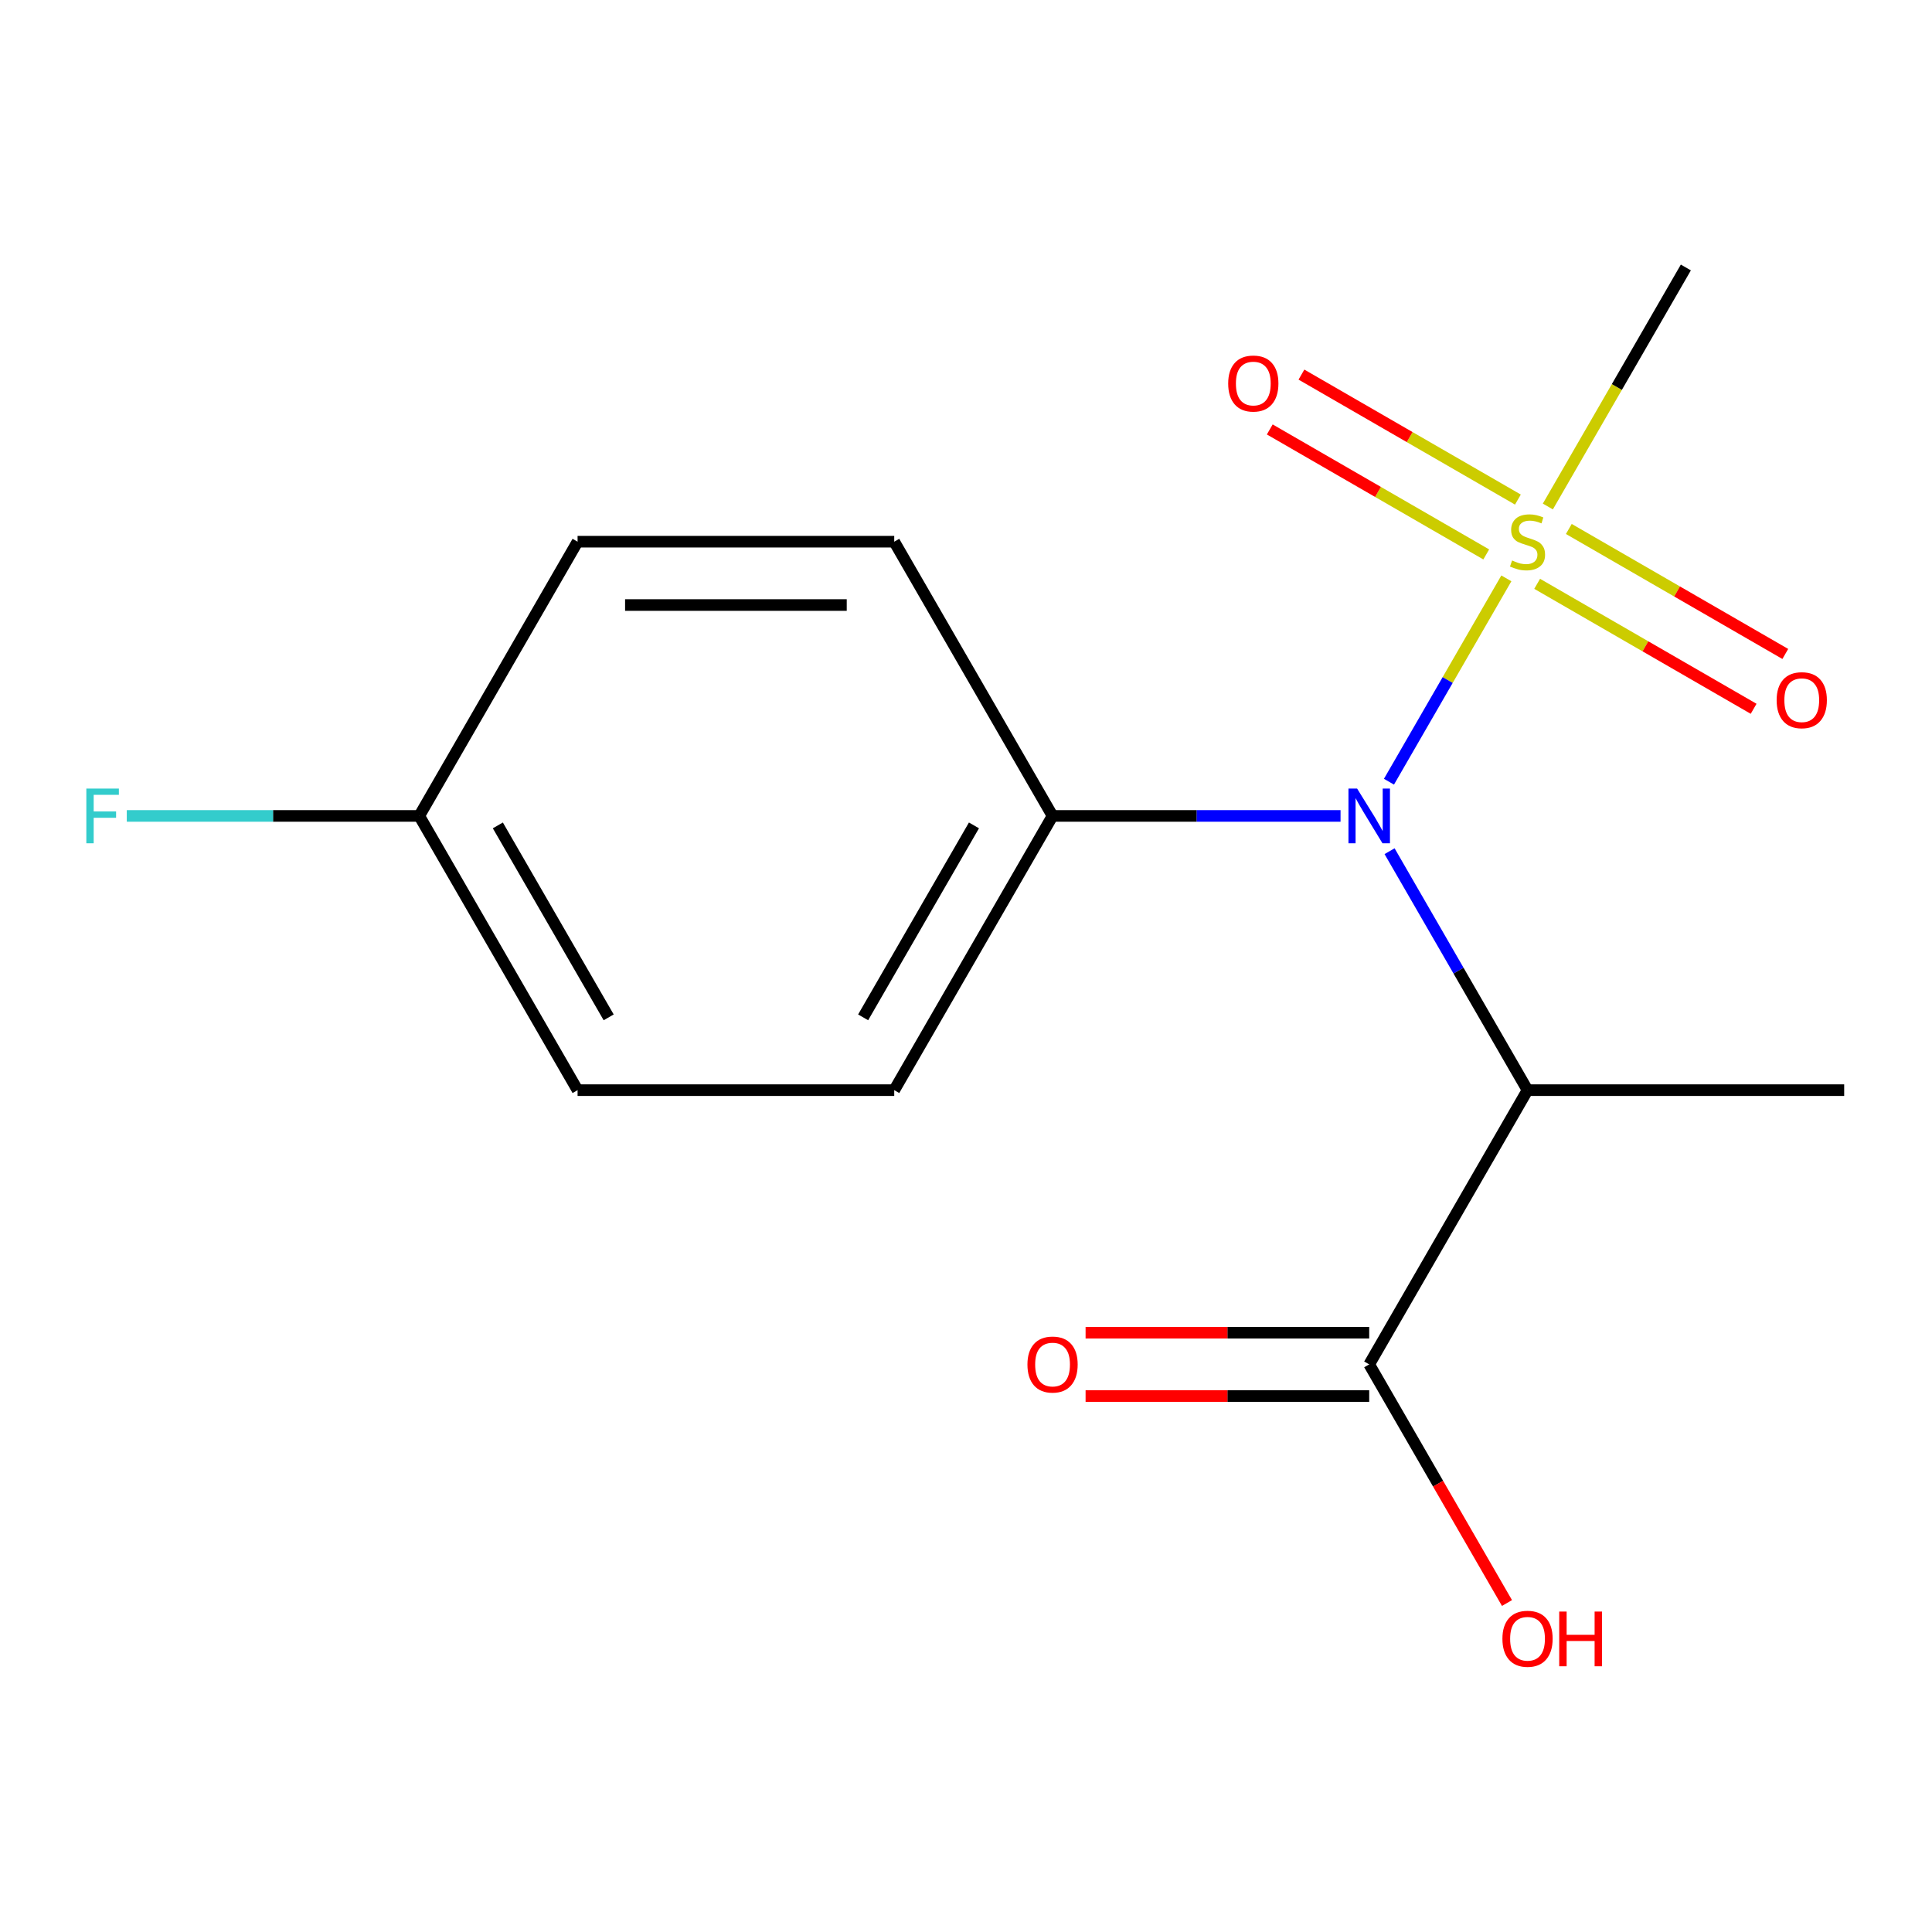 <?xml version='1.0' encoding='iso-8859-1'?>
<svg version='1.1' baseProfile='full'
              xmlns='http://www.w3.org/2000/svg'
                      xmlns:rdkit='http://www.rdkit.org/xml'
                      xmlns:xlink='http://www.w3.org/1999/xlink'
                  xml:space='preserve'
width='1000px' height='1000px' viewBox='0 0 1000 1000'>
<!-- END OF HEADER -->
<rect style='opacity:1.0;fill:#FFFFFF;stroke:none' width='1000' height='1000' x='0' y='0'> </rect>
<path class='bond-0' d='M 779.691,299.36 L 749.307,351.986' style='fill:none;fill-rule:evenodd;stroke:#CCCC00;stroke-width:6px;stroke-linecap:butt;stroke-linejoin:miter;stroke-opacity:1' />
<path class='bond-0' d='M 749.307,351.986 L 718.924,404.612' style='fill:none;fill-rule:evenodd;stroke:#0000FF;stroke-width:6px;stroke-linecap:butt;stroke-linejoin:miter;stroke-opacity:1' />
<path class='bond-3' d='M 785.665,258.58 L 729.643,226.236' style='fill:none;fill-rule:evenodd;stroke:#CCCC00;stroke-width:6px;stroke-linecap:butt;stroke-linejoin:miter;stroke-opacity:1' />
<path class='bond-3' d='M 729.643,226.236 L 673.62,193.891' style='fill:none;fill-rule:evenodd;stroke:#FF0000;stroke-width:6px;stroke-linecap:butt;stroke-linejoin:miter;stroke-opacity:1' />
<path class='bond-3' d='M 769.276,286.968 L 713.253,254.623' style='fill:none;fill-rule:evenodd;stroke:#CCCC00;stroke-width:6px;stroke-linecap:butt;stroke-linejoin:miter;stroke-opacity:1' />
<path class='bond-3' d='M 713.253,254.623 L 657.23,222.279' style='fill:none;fill-rule:evenodd;stroke:#FF0000;stroke-width:6px;stroke-linecap:butt;stroke-linejoin:miter;stroke-opacity:1' />
<path class='bond-4' d='M 795.63,302.184 L 851.653,334.529' style='fill:none;fill-rule:evenodd;stroke:#CCCC00;stroke-width:6px;stroke-linecap:butt;stroke-linejoin:miter;stroke-opacity:1' />
<path class='bond-4' d='M 851.653,334.529 L 907.675,366.873' style='fill:none;fill-rule:evenodd;stroke:#FF0000;stroke-width:6px;stroke-linecap:butt;stroke-linejoin:miter;stroke-opacity:1' />
<path class='bond-4' d='M 812.02,273.796 L 868.043,306.141' style='fill:none;fill-rule:evenodd;stroke:#CCCC00;stroke-width:6px;stroke-linecap:butt;stroke-linejoin:miter;stroke-opacity:1' />
<path class='bond-4' d='M 868.043,306.141 L 924.065,338.485' style='fill:none;fill-rule:evenodd;stroke:#FF0000;stroke-width:6px;stroke-linecap:butt;stroke-linejoin:miter;stroke-opacity:1' />
<path class='bond-9' d='M 801.166,262.165 L 836.881,200.304' style='fill:none;fill-rule:evenodd;stroke:#CCCC00;stroke-width:6px;stroke-linecap:butt;stroke-linejoin:miter;stroke-opacity:1' />
<path class='bond-9' d='M 836.881,200.304 L 872.597,138.443' style='fill:none;fill-rule:evenodd;stroke:#000000;stroke-width:6px;stroke-linecap:butt;stroke-linejoin:miter;stroke-opacity:1' />
<path class='bond-1' d='M 719.24,440.579 L 754.944,502.42' style='fill:none;fill-rule:evenodd;stroke:#0000FF;stroke-width:6px;stroke-linecap:butt;stroke-linejoin:miter;stroke-opacity:1' />
<path class='bond-1' d='M 754.944,502.42 L 790.648,564.261' style='fill:none;fill-rule:evenodd;stroke:#000000;stroke-width:6px;stroke-linecap:butt;stroke-linejoin:miter;stroke-opacity:1' />
<path class='bond-5' d='M 693.862,422.322 L 619.331,422.322' style='fill:none;fill-rule:evenodd;stroke:#0000FF;stroke-width:6px;stroke-linecap:butt;stroke-linejoin:miter;stroke-opacity:1' />
<path class='bond-5' d='M 619.331,422.322 L 544.801,422.322' style='fill:none;fill-rule:evenodd;stroke:#000000;stroke-width:6px;stroke-linecap:butt;stroke-linejoin:miter;stroke-opacity:1' />
<path class='bond-2' d='M 790.648,564.261 L 708.699,706.201' style='fill:none;fill-rule:evenodd;stroke:#000000;stroke-width:6px;stroke-linecap:butt;stroke-linejoin:miter;stroke-opacity:1' />
<path class='bond-15' d='M 790.648,564.261 L 954.545,564.261' style='fill:none;fill-rule:evenodd;stroke:#000000;stroke-width:6px;stroke-linecap:butt;stroke-linejoin:miter;stroke-opacity:1' />
<path class='bond-6' d='M 708.699,689.811 L 635.299,689.811' style='fill:none;fill-rule:evenodd;stroke:#000000;stroke-width:6px;stroke-linecap:butt;stroke-linejoin:miter;stroke-opacity:1' />
<path class='bond-6' d='M 635.299,689.811 L 561.899,689.811' style='fill:none;fill-rule:evenodd;stroke:#FF0000;stroke-width:6px;stroke-linecap:butt;stroke-linejoin:miter;stroke-opacity:1' />
<path class='bond-6' d='M 708.699,722.59 L 635.299,722.59' style='fill:none;fill-rule:evenodd;stroke:#000000;stroke-width:6px;stroke-linecap:butt;stroke-linejoin:miter;stroke-opacity:1' />
<path class='bond-6' d='M 635.299,722.59 L 561.899,722.59' style='fill:none;fill-rule:evenodd;stroke:#FF0000;stroke-width:6px;stroke-linecap:butt;stroke-linejoin:miter;stroke-opacity:1' />
<path class='bond-10' d='M 708.699,706.201 L 744.357,767.962' style='fill:none;fill-rule:evenodd;stroke:#000000;stroke-width:6px;stroke-linecap:butt;stroke-linejoin:miter;stroke-opacity:1' />
<path class='bond-10' d='M 744.357,767.962 L 780.015,829.723' style='fill:none;fill-rule:evenodd;stroke:#FF0000;stroke-width:6px;stroke-linecap:butt;stroke-linejoin:miter;stroke-opacity:1' />
<path class='bond-7' d='M 544.801,422.322 L 462.853,564.261' style='fill:none;fill-rule:evenodd;stroke:#000000;stroke-width:6px;stroke-linecap:butt;stroke-linejoin:miter;stroke-opacity:1' />
<path class='bond-7' d='M 504.121,427.223 L 446.757,526.58' style='fill:none;fill-rule:evenodd;stroke:#000000;stroke-width:6px;stroke-linecap:butt;stroke-linejoin:miter;stroke-opacity:1' />
<path class='bond-8' d='M 544.801,422.322 L 462.853,280.382' style='fill:none;fill-rule:evenodd;stroke:#000000;stroke-width:6px;stroke-linecap:butt;stroke-linejoin:miter;stroke-opacity:1' />
<path class='bond-13' d='M 462.853,564.261 L 298.955,564.261' style='fill:none;fill-rule:evenodd;stroke:#000000;stroke-width:6px;stroke-linecap:butt;stroke-linejoin:miter;stroke-opacity:1' />
<path class='bond-12' d='M 462.853,280.382 L 298.955,280.382' style='fill:none;fill-rule:evenodd;stroke:#000000;stroke-width:6px;stroke-linecap:butt;stroke-linejoin:miter;stroke-opacity:1' />
<path class='bond-12' d='M 438.268,313.162 L 323.54,313.162' style='fill:none;fill-rule:evenodd;stroke:#000000;stroke-width:6px;stroke-linecap:butt;stroke-linejoin:miter;stroke-opacity:1' />
<path class='bond-11' d='M 217.006,422.322 L 298.955,280.382' style='fill:none;fill-rule:evenodd;stroke:#000000;stroke-width:6px;stroke-linecap:butt;stroke-linejoin:miter;stroke-opacity:1' />
<path class='bond-14' d='M 217.006,422.322 L 141.316,422.322' style='fill:none;fill-rule:evenodd;stroke:#000000;stroke-width:6px;stroke-linecap:butt;stroke-linejoin:miter;stroke-opacity:1' />
<path class='bond-14' d='M 141.316,422.322 L 65.626,422.322' style='fill:none;fill-rule:evenodd;stroke:#33CCCC;stroke-width:6px;stroke-linecap:butt;stroke-linejoin:miter;stroke-opacity:1' />
<path class='bond-16' d='M 217.006,422.322 L 298.955,564.261' style='fill:none;fill-rule:evenodd;stroke:#000000;stroke-width:6px;stroke-linecap:butt;stroke-linejoin:miter;stroke-opacity:1' />
<path class='bond-16' d='M 257.686,427.223 L 315.051,526.58' style='fill:none;fill-rule:evenodd;stroke:#000000;stroke-width:6px;stroke-linecap:butt;stroke-linejoin:miter;stroke-opacity:1' />
<path  class='atom-0' d='M 782.648 290.102
Q 782.968 290.222, 784.288 290.782
Q 785.608 291.342, 787.048 291.702
Q 788.528 292.022, 789.968 292.022
Q 792.648 292.022, 794.208 290.742
Q 795.768 289.422, 795.768 287.142
Q 795.768 285.582, 794.968 284.622
Q 794.208 283.662, 793.008 283.142
Q 791.808 282.622, 789.808 282.022
Q 787.288 281.262, 785.768 280.542
Q 784.288 279.822, 783.208 278.302
Q 782.168 276.782, 782.168 274.222
Q 782.168 270.662, 784.568 268.462
Q 787.008 266.262, 791.808 266.262
Q 795.088 266.262, 798.808 267.822
L 797.888 270.902
Q 794.488 269.502, 791.928 269.502
Q 789.168 269.502, 787.648 270.662
Q 786.128 271.782, 786.168 273.742
Q 786.168 275.262, 786.928 276.182
Q 787.728 277.102, 788.848 277.622
Q 790.008 278.142, 791.928 278.742
Q 794.488 279.542, 796.008 280.342
Q 797.528 281.142, 798.608 282.782
Q 799.728 284.382, 799.728 287.142
Q 799.728 291.062, 797.088 293.182
Q 794.488 295.262, 790.128 295.262
Q 787.608 295.262, 785.688 294.702
Q 783.808 294.182, 781.568 293.262
L 782.648 290.102
' fill='#CCCC00'/>
<path  class='atom-1' d='M 702.439 408.162
L 711.719 423.162
Q 712.639 424.642, 714.119 427.322
Q 715.599 430.002, 715.679 430.162
L 715.679 408.162
L 719.439 408.162
L 719.439 436.482
L 715.559 436.482
L 705.599 420.082
Q 704.439 418.162, 703.199 415.962
Q 701.999 413.762, 701.639 413.082
L 701.639 436.482
L 697.959 436.482
L 697.959 408.162
L 702.439 408.162
' fill='#0000FF'/>
<path  class='atom-4' d='M 635.708 198.513
Q 635.708 191.713, 639.068 187.913
Q 642.428 184.113, 648.708 184.113
Q 654.988 184.113, 658.348 187.913
Q 661.708 191.713, 661.708 198.513
Q 661.708 205.393, 658.308 209.313
Q 654.908 213.193, 648.708 213.193
Q 642.468 213.193, 639.068 209.313
Q 635.708 205.433, 635.708 198.513
M 648.708 209.993
Q 653.028 209.993, 655.348 207.113
Q 657.708 204.193, 657.708 198.513
Q 657.708 192.953, 655.348 190.153
Q 653.028 187.313, 648.708 187.313
Q 644.388 187.313, 642.028 190.113
Q 639.708 192.913, 639.708 198.513
Q 639.708 204.233, 642.028 207.113
Q 644.388 209.993, 648.708 209.993
' fill='#FF0000'/>
<path  class='atom-5' d='M 919.587 362.411
Q 919.587 355.611, 922.947 351.811
Q 926.307 348.011, 932.587 348.011
Q 938.867 348.011, 942.227 351.811
Q 945.587 355.611, 945.587 362.411
Q 945.587 369.291, 942.187 373.211
Q 938.787 377.091, 932.587 377.091
Q 926.347 377.091, 922.947 373.211
Q 919.587 369.331, 919.587 362.411
M 932.587 373.891
Q 936.907 373.891, 939.227 371.011
Q 941.587 368.091, 941.587 362.411
Q 941.587 356.851, 939.227 354.051
Q 936.907 351.211, 932.587 351.211
Q 928.267 351.211, 925.907 354.011
Q 923.587 356.811, 923.587 362.411
Q 923.587 368.131, 925.907 371.011
Q 928.267 373.891, 932.587 373.891
' fill='#FF0000'/>
<path  class='atom-7' d='M 531.801 706.281
Q 531.801 699.481, 535.161 695.681
Q 538.521 691.881, 544.801 691.881
Q 551.081 691.881, 554.441 695.681
Q 557.801 699.481, 557.801 706.281
Q 557.801 713.161, 554.401 717.081
Q 551.001 720.961, 544.801 720.961
Q 538.561 720.961, 535.161 717.081
Q 531.801 713.201, 531.801 706.281
M 544.801 717.761
Q 549.121 717.761, 551.441 714.881
Q 553.801 711.961, 553.801 706.281
Q 553.801 700.721, 551.441 697.921
Q 549.121 695.081, 544.801 695.081
Q 540.481 695.081, 538.121 697.881
Q 535.801 700.681, 535.801 706.281
Q 535.801 712.001, 538.121 714.881
Q 540.481 717.761, 544.801 717.761
' fill='#FF0000'/>
<path  class='atom-11' d='M 777.648 848.22
Q 777.648 841.42, 781.008 837.62
Q 784.368 833.82, 790.648 833.82
Q 796.928 833.82, 800.288 837.62
Q 803.648 841.42, 803.648 848.22
Q 803.648 855.1, 800.248 859.02
Q 796.848 862.9, 790.648 862.9
Q 784.408 862.9, 781.008 859.02
Q 777.648 855.14, 777.648 848.22
M 790.648 859.7
Q 794.968 859.7, 797.288 856.82
Q 799.648 853.9, 799.648 848.22
Q 799.648 842.66, 797.288 839.86
Q 794.968 837.02, 790.648 837.02
Q 786.328 837.02, 783.968 839.82
Q 781.648 842.62, 781.648 848.22
Q 781.648 853.94, 783.968 856.82
Q 786.328 859.7, 790.648 859.7
' fill='#FF0000'/>
<path  class='atom-11' d='M 807.048 834.14
L 810.888 834.14
L 810.888 846.18
L 825.368 846.18
L 825.368 834.14
L 829.208 834.14
L 829.208 862.46
L 825.368 862.46
L 825.368 849.38
L 810.888 849.38
L 810.888 862.46
L 807.048 862.46
L 807.048 834.14
' fill='#FF0000'/>
<path  class='atom-15' d='M 44.689 408.162
L 61.529 408.162
L 61.529 411.402
L 48.489 411.402
L 48.489 420.002
L 60.089 420.002
L 60.089 423.282
L 48.489 423.282
L 48.489 436.482
L 44.689 436.482
L 44.689 408.162
' fill='#33CCCC'/>
</svg>
